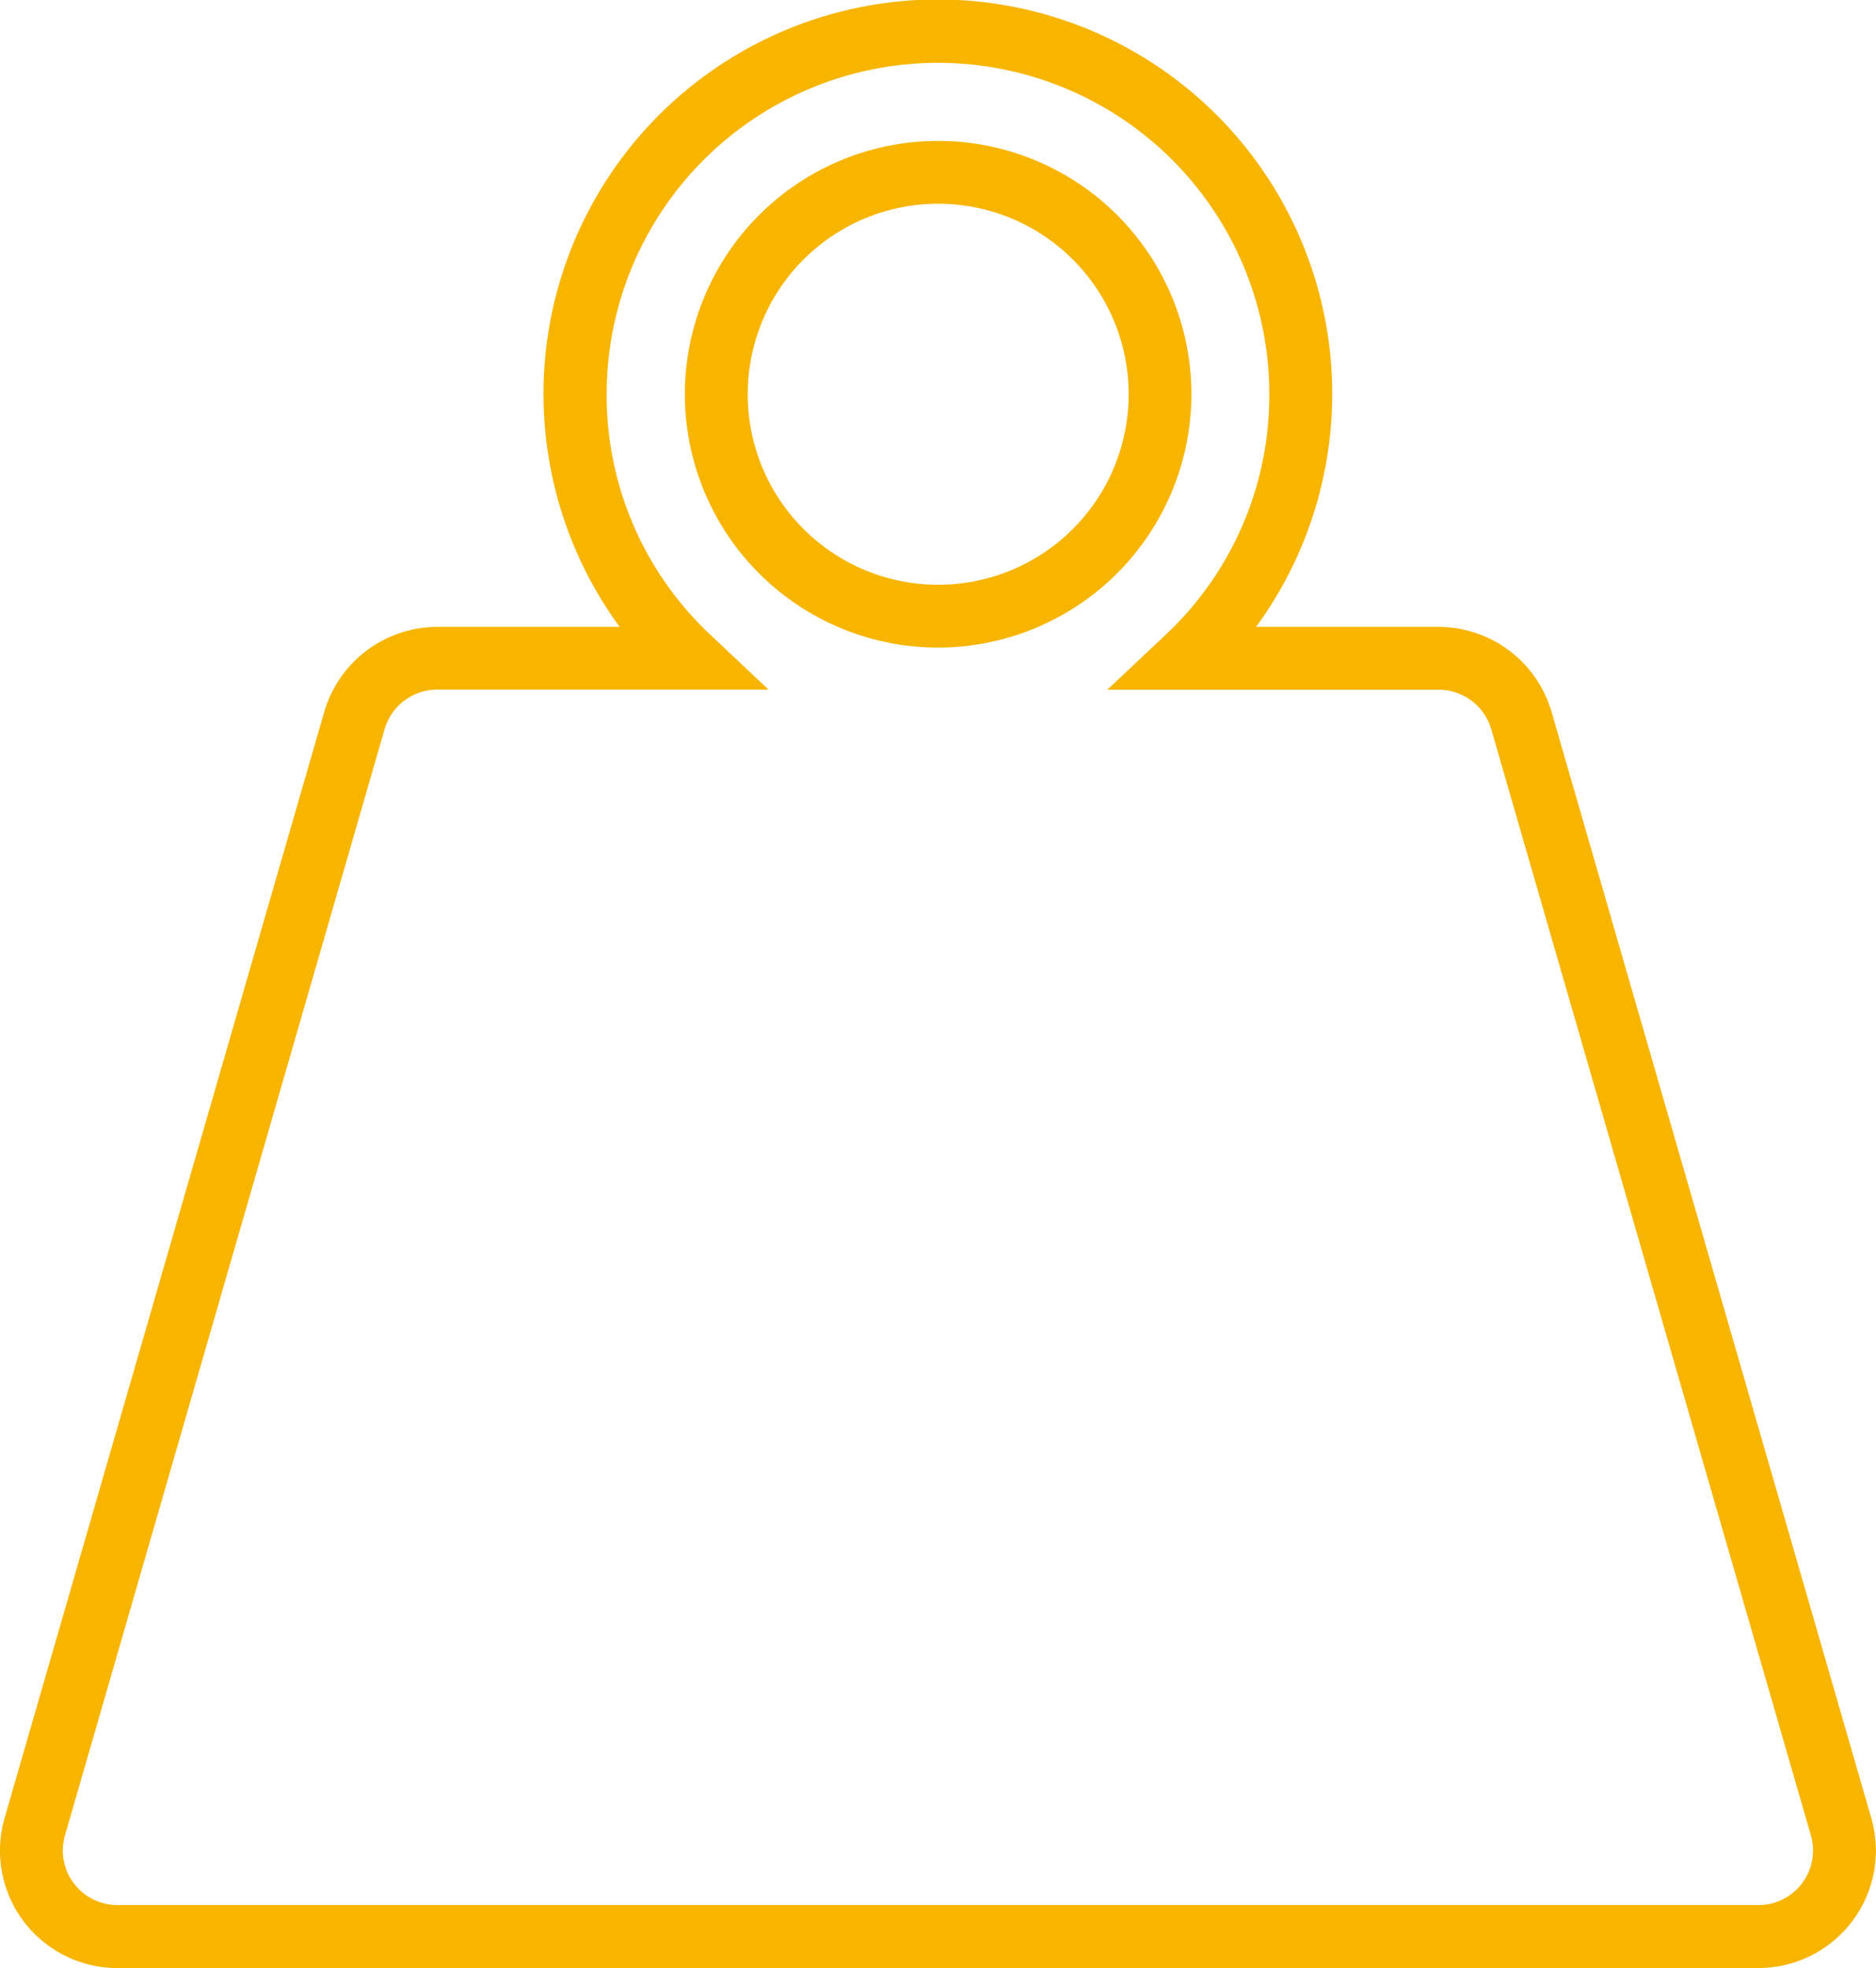 <svg xmlns="http://www.w3.org/2000/svg" width="40.384" height="42.355" viewBox="0 0 40.384 42.355">
  <g id="Gruppe_130" data-name="Gruppe 130" transform="translate(-231.764 -1344)">
    <path id="Pfad_178" data-name="Pfad 178" d="M2.529,42.355H37.855a2.527,2.527,0,0,0,2.428-3.229L33.4,15.317a2.539,2.539,0,0,0-2.428-1.825H27.04a8.489,8.489,0,1,0-13.7,0H9.41a2.539,2.539,0,0,0-2.428,1.825L.1,39.127a2.527,2.527,0,0,0,2.428,3.229M1.4,39.5l6.881-23.81a1.18,1.18,0,0,1,1.128-.848h7.137l-1.241-1.169A7.065,7.065,0,0,1,13.06,8.485a7.132,7.132,0,1,1,14.265,0,7.065,7.065,0,0,1-2.247,5.191l-1.241,1.169h7.137a1.179,1.179,0,0,1,1.128.848L38.983,39.5A1.174,1.174,0,0,1,37.855,41H2.529A1.174,1.174,0,0,1,1.4,39.5" transform="translate(231.763 1344)" fill="#f8b500"/>
    <path id="Pfad_179" data-name="Pfad 179" d="M370.4,79.433a5.452,5.452,0,1,0-5.452,5.452,5.458,5.458,0,0,0,5.452-5.452m-9.551,0a4.1,4.1,0,1,1,4.1,4.1,4.1,4.1,0,0,1-4.1-4.1" transform="translate(-112.989 1273.052)" fill="#f8b500"/>
    <rect id="Rechteck_631" data-name="Rechteck 631" width="40.384" height="42.355" transform="translate(231.764 1344)" fill="none"/>
  </g>
</svg>
